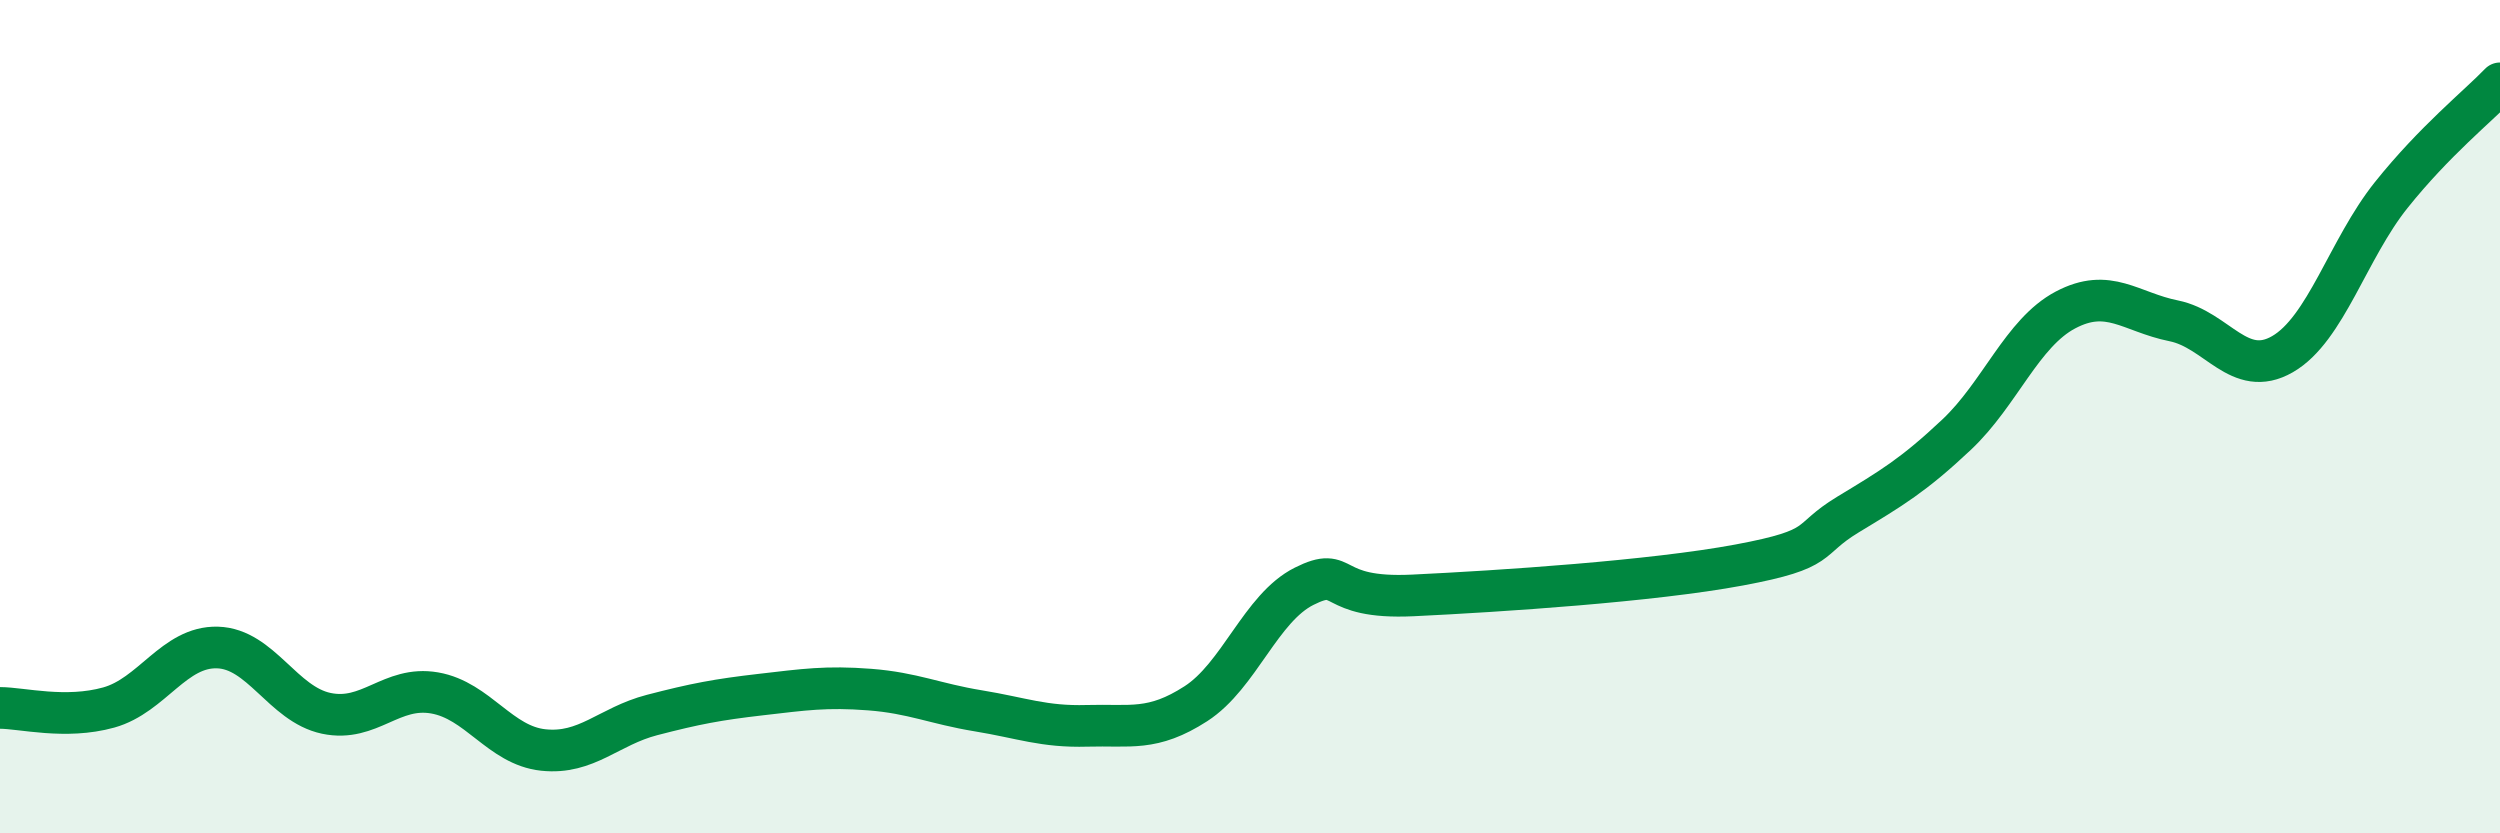 
    <svg width="60" height="20" viewBox="0 0 60 20" xmlns="http://www.w3.org/2000/svg">
      <path
        d="M 0,16.99 C 0.52,16.99 1.57,17.27 2.61,16.98 C 3.65,16.69 4.18,15.51 5.22,15.54 C 6.26,15.57 6.79,16.9 7.83,17.12 C 8.87,17.34 9.39,16.45 10.43,16.63 C 11.47,16.81 12,17.89 13.04,18 C 14.08,18.11 14.61,17.43 15.65,17.16 C 16.69,16.89 17.22,16.79 18.26,16.67 C 19.3,16.55 19.83,16.47 20.87,16.55 C 21.91,16.63 22.44,16.89 23.48,17.06 C 24.52,17.23 25.05,17.45 26.09,17.42 C 27.13,17.39 27.66,17.56 28.7,16.89 C 29.74,16.22 30.26,14.59 31.3,14.07 C 32.34,13.55 31.82,14.39 33.91,14.29 C 36,14.19 39.65,13.95 41.74,13.56 C 43.83,13.17 43.31,12.98 44.35,12.35 C 45.39,11.72 45.92,11.41 46.96,10.43 C 48,9.45 48.53,7.99 49.57,7.44 C 50.61,6.89 51.13,7.49 52.17,7.7 C 53.21,7.91 53.74,9.1 54.78,8.5 C 55.82,7.9 56.35,5.98 57.39,4.68 C 58.43,3.38 59.48,2.54 60,2L60 20L0 20Z"
        fill="#008740"
        opacity="0.1"
        stroke-linecap="round"
        stroke-linejoin="round"
      />
      <path
        d="M 0,16.99 C 0.52,16.99 1.57,17.27 2.61,16.98 C 3.65,16.69 4.18,15.51 5.22,15.54 C 6.26,15.57 6.79,16.9 7.83,17.12 C 8.87,17.34 9.39,16.45 10.43,16.63 C 11.47,16.81 12,17.89 13.04,18 C 14.08,18.11 14.61,17.43 15.65,17.16 C 16.69,16.89 17.22,16.79 18.26,16.67 C 19.3,16.55 19.83,16.47 20.87,16.55 C 21.91,16.63 22.44,16.89 23.48,17.06 C 24.52,17.23 25.05,17.45 26.09,17.42 C 27.13,17.39 27.66,17.56 28.7,16.89 C 29.74,16.22 30.26,14.59 31.3,14.07 C 32.34,13.55 31.82,14.39 33.91,14.29 C 36,14.19 39.65,13.95 41.74,13.56 C 43.83,13.17 43.31,12.98 44.35,12.35 C 45.39,11.72 45.92,11.41 46.96,10.43 C 48,9.45 48.53,7.99 49.57,7.44 C 50.61,6.89 51.13,7.49 52.17,7.7 C 53.21,7.91 53.74,9.1 54.78,8.5 C 55.82,7.9 56.35,5.98 57.39,4.68 C 58.43,3.38 59.48,2.54 60,2"
        stroke="#008740"
        stroke-width="1"
        fill="none"
        stroke-linecap="round"
        stroke-linejoin="round"
      />
    </svg>
  